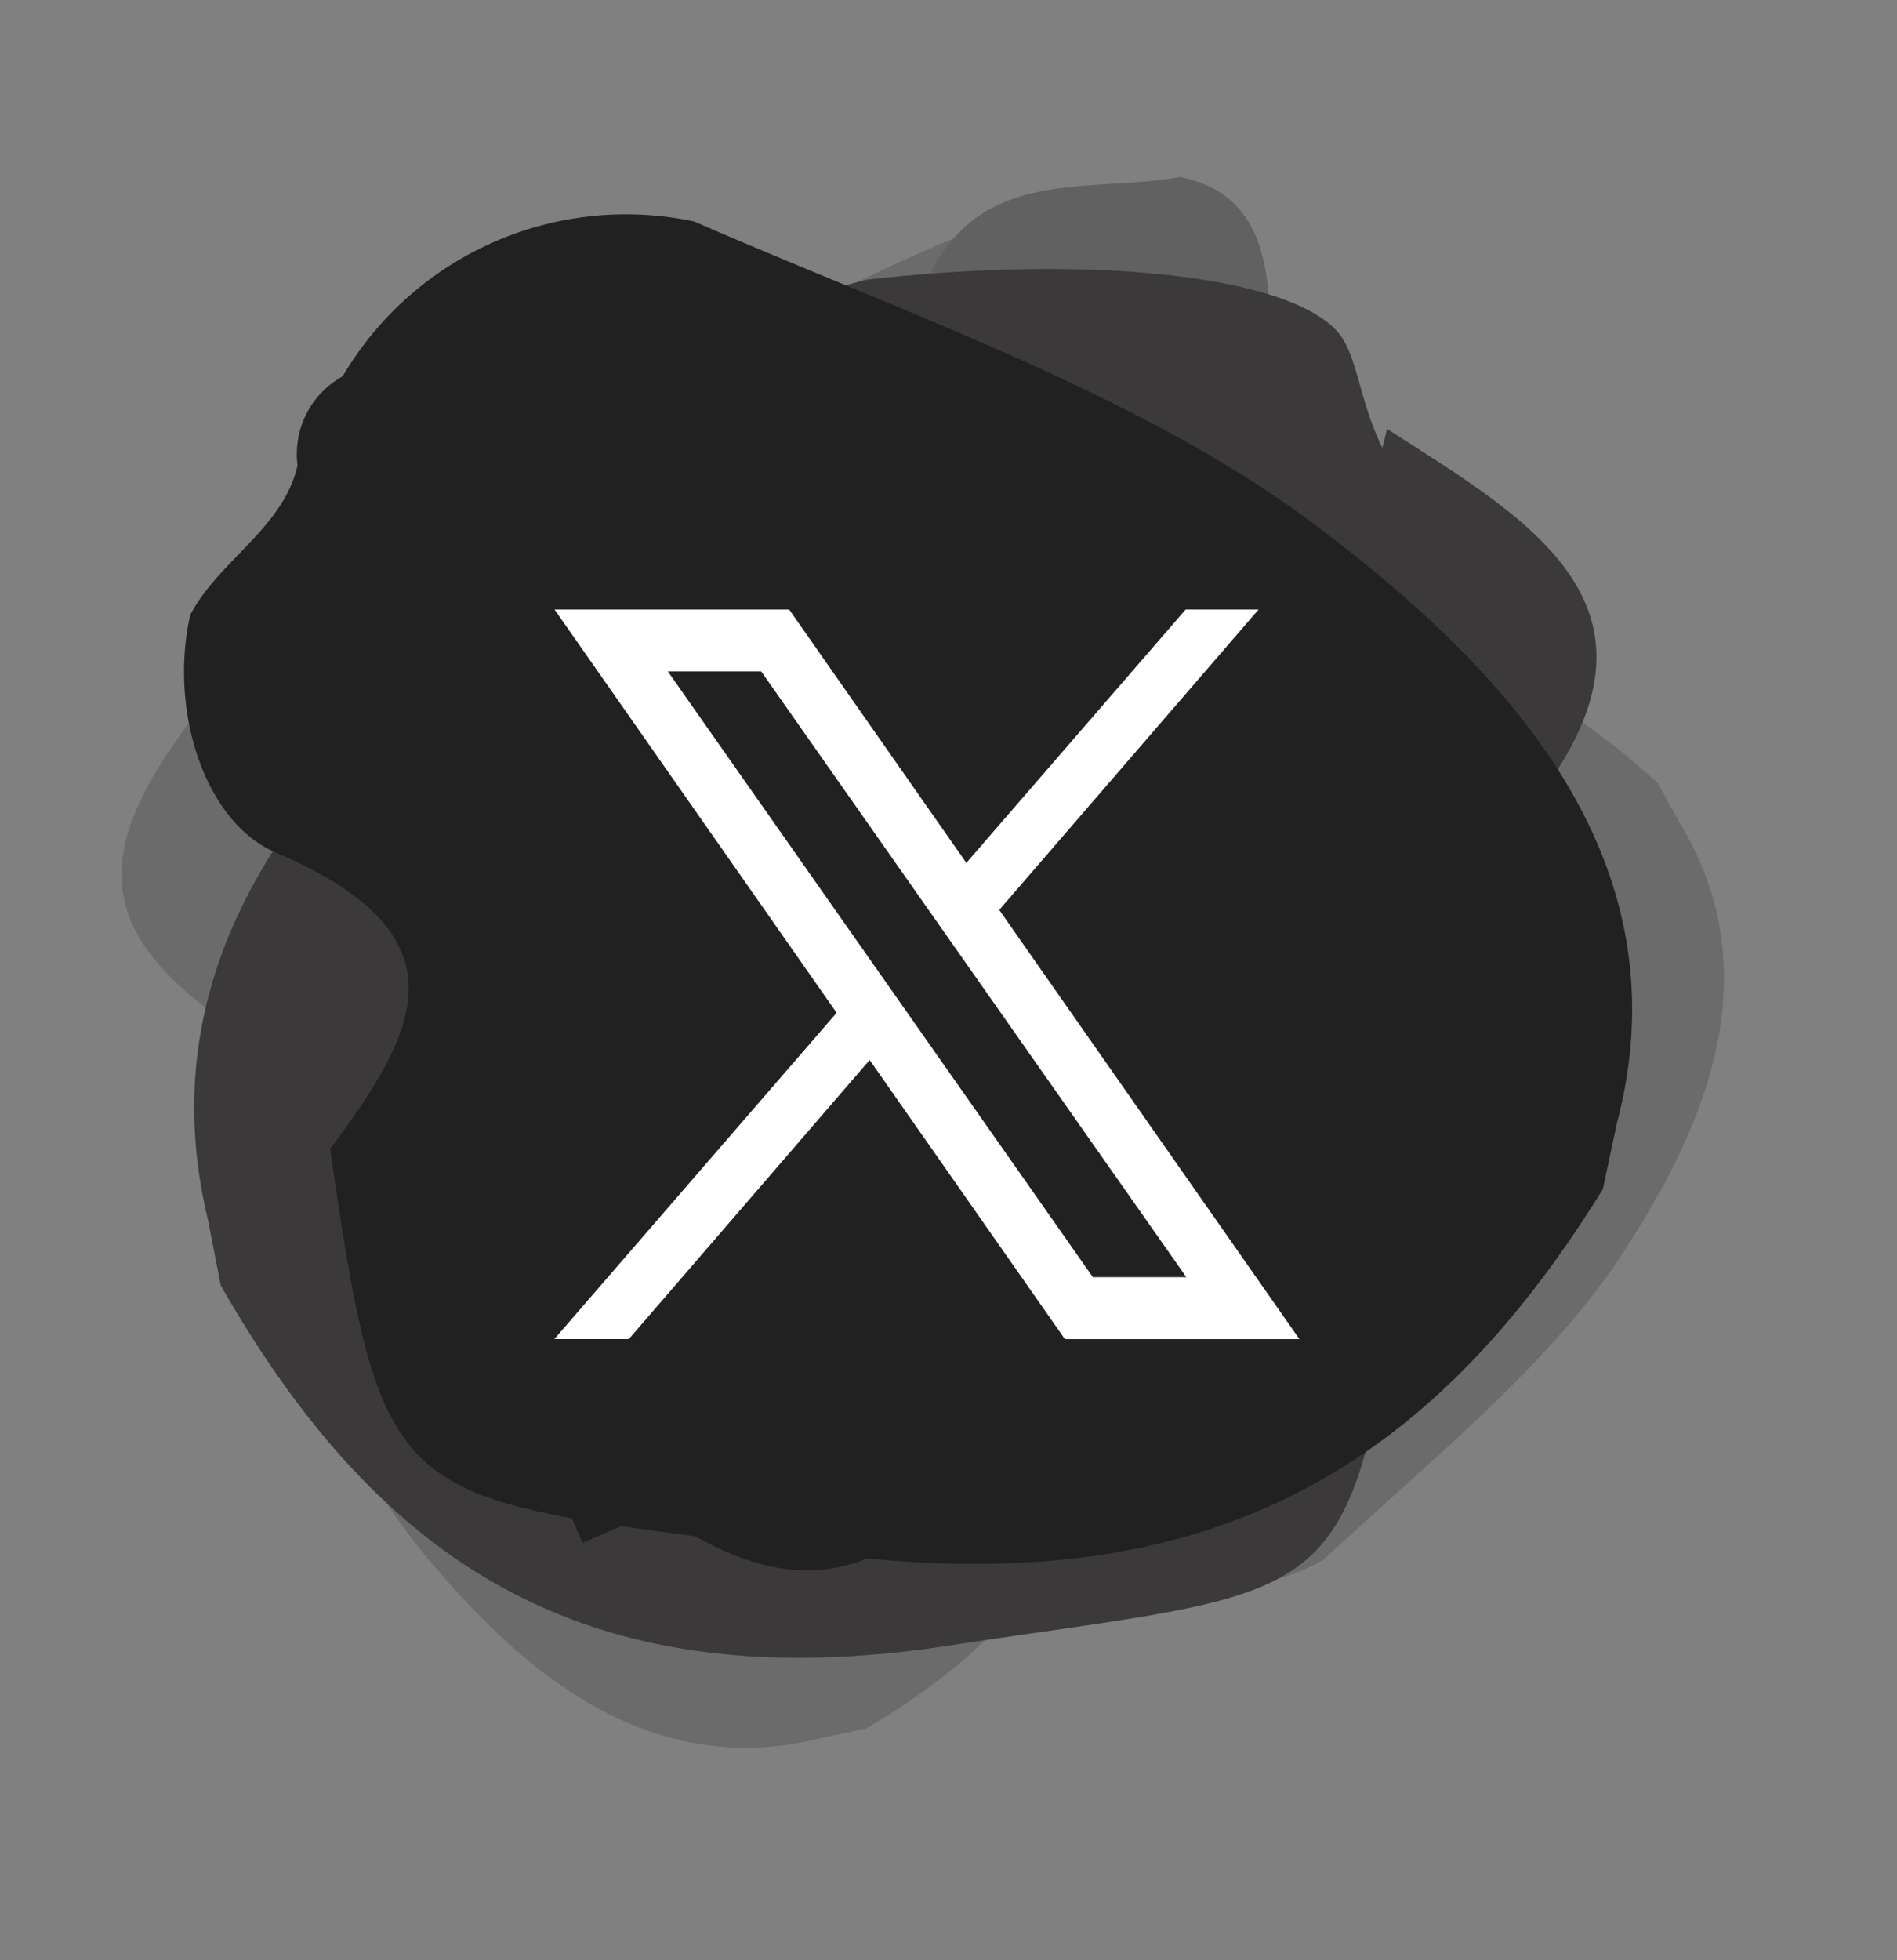 <svg xmlns="http://www.w3.org/2000/svg" width="47.471" height="49.037" viewBox="0 0 47.471 49.037">
  <rect x="0" y="0" width="47.471" height="49.037" fill="#808080" stroke="none"/>
  <g id="Group_2005" data-name="Group 2005" transform="translate(-3943.101 -2644.881)">
    <g id="instahover_1_" data-name="instahover (1)" transform="matrix(0.875, -0.485, 0.485, 0.875, 3933.443, 2658.45)">
      <g id="Group_1918" data-name="Group 1918" transform="translate(0 0)">
        <path id="Path_9878" data-name="Path 9878" d="M7.84,23.486l-1.064-.328c-4.444-1.163-5.8-5.32-6.459-8.691C-.331,11.136.185,7.319.367,3.719A4.836,4.836,0,0,1,5.106.194,1.479,1.479,0,0,1,6.712.285c1.012.3,1.938-.32,2.927-.274,1.537.456,2.883,1.809,2.813,3-.193,3.29,1.615,3.293,3.886,3.042,5.075,3.684,4.509,3.581,2.338,9.716C16.7,21.352,13.181,23.338,7.84,23.486Z" transform="translate(5.172 17.636)" fill="#6c6b6b" fill-rule="evenodd"/>
        <path id="Path_10095" data-name="Path 10095" d="M7.84,23.486l-1.064-.328c-4.444-1.163-5.8-5.32-6.459-8.691C-.331,11.136.185,7.319.367,3.719A4.836,4.836,0,0,1,5.106.194,1.479,1.479,0,0,1,6.712.285c1.012.3,1.938-.32,2.927-.274,1.537.456,2.883,1.809,2.813,3-.193,3.29,1.615,3.293,3.886,3.042,5.075,3.684,4.509,3.581,2.338,9.716C16.7,21.352,13.181,23.338,7.84,23.486Z" transform="translate(21.628 44.414) rotate(-107)" fill="#6c6b6b" fill-rule="evenodd"/>
        <g id="Group_1917" data-name="Group 1917" transform="translate(0 0)">
          <path id="Path_9869" data-name="Path 9869" d="M1.171,9.261C-.951,5.277-.381,3.279,4.473,1.344s26.167-1.642,24.6,0,.324,1.139-.236,1.606C27.189,4,25.327,3.93,23.484,3.971c-4.263.053-8.529,0-12.8.028C7.453,4.024,4.9,5.089,3.423,8.133A2.335,2.335,0,0,1,1.171,9.261Z" transform="translate(6.699 9.248)" fill="#6c6b6b" fill-rule="evenodd"/>
          <path id="Path_9870" data-name="Path 9870" d="M1.8,1.114Q1.79.556,1.8,0H2.913c.89,1.586,2.724.75,3.9,1.507C8.29,2.454,7.9,3.114,6.355,3.414,5.324,4.3,6.016,5.786,5.184,6.739q0,1.095-.006,2.19C2.121,9,1.514,6.291.124,4.466-.337,2.84.546,1.882,1.8,1.114Z" transform="translate(41.286 14.63) rotate(146)" fill="#626161" fill-rule="evenodd"/>
          <path id="Path_9871" data-name="Path 9871" d="M2.223,5.179,3.4,3.958C8.038-1.292,14.624-.281,19.667,1.143c4.98,1.408,6.812-2.031,12.427,2.843,3.971,4.488,6.36,9.019,5.6,10.631-.318.722-1.309,1.476-1.9,2.854A2.254,2.254,0,0,1,34.577,19.6c-1.105,1.17-.9,2.857-1.637,4.175-1.681,1.773-4.444,2.678-6.022,1.764-4.344-2.524-5.592-.066-6.812,3.2-8.5,4.373-7.972,3.675-14.828-3.5C-.961,18.7-1.248,12.548,2.223,5.179Z" transform="matrix(0.899, -0.438, 0.438, 0.899, 0, 19.922)" fill="#3b3939" fill-rule="evenodd"/>
          <path id="Path_9874" data-name="Path 9874" d="M0,2.3C.394,1.529.783.766,1.178,0,4.217,3.11,7.622,6.18,2.3,10.21,1.586,7.554,2.436,4.451,0,2.3Z" transform="translate(39.033 18.694) rotate(16)" fill="#3b3939" fill-rule="evenodd"/>
          <path id="Path_9913" data-name="Path 9913" d="M.983,8.562.54,10.208c-2.15,6.715,2.535,11.765,6.715,15.287,4.131,3.477,9.933,5.819,15.145,8.426a8.223,8.223,0,0,0,8.988-3.4,2.219,2.219,0,0,0,1.244-2.162c.438-1.557,2.1-2.274,2.88-3.6.66-2.365-.09-5.188-1.827-6.042-4.787-2.347-3.253-4.707-.966-7.472C31.862,1.719,31.526,2.537,21.057.524,11.523-1.3,5.735,1.714.983,8.562Z" transform="matrix(-0.899, -0.438, 0.438, -0.899, 32.804, 46.388)" fill="#212121" fill-rule="evenodd"/>
        </g>
        <path id="Path_9879" data-name="Path 9879" d="M1.979,10.316Q.986,10.232,0,10.127C.063,9.464.126,8.8.189,8.143c2.968-1.313,1.8-4.71,3.338-6.677C5.459-.99,6.568-.192,6.836,2.61c1.391,1.982,4.157,1,5.706,2.646l3.884.384c-.4,5.442-5.308,6.059-8.785,8.218C4.682,14.393,3.135,12.665,1.979,10.316Z" transform="translate(9.063 23.494)" fill="#212121" fill-rule="evenodd"/>
      </g>
    </g>
    <g id="Group_2001" data-name="Group 2001" transform="translate(3956.973 2660.128)">
      <g id="Group_1927" data-name="Group 1927" transform="translate(0)">
        <path id="Path_9903" data-name="Path 9903" d="M15.687,33.16l6.573-7.614-.86-1.14L13.823,33.16Z" transform="translate(-13.823 -14.911)" fill="#fff" fill-rule="evenodd"/>
        <path id="Path_9904" data-name="Path 9904" d="M24.45,21.045l.826,1.176L32.376,14H30.551Z" transform="translate(-14.753 -14)" fill="#fff" fill-rule="evenodd"/>
        <path id="Path_9914" data-name="Path 9914" d="M32.469,32.25H26.6L13.829,14H19.7ZM27.3,30.7h2.339L19,15.548H16.664Z" transform="translate(-13.824 -14)" fill="#fff" fill-rule="evenodd"/>
      </g>
    </g>
  </g>
</svg>
